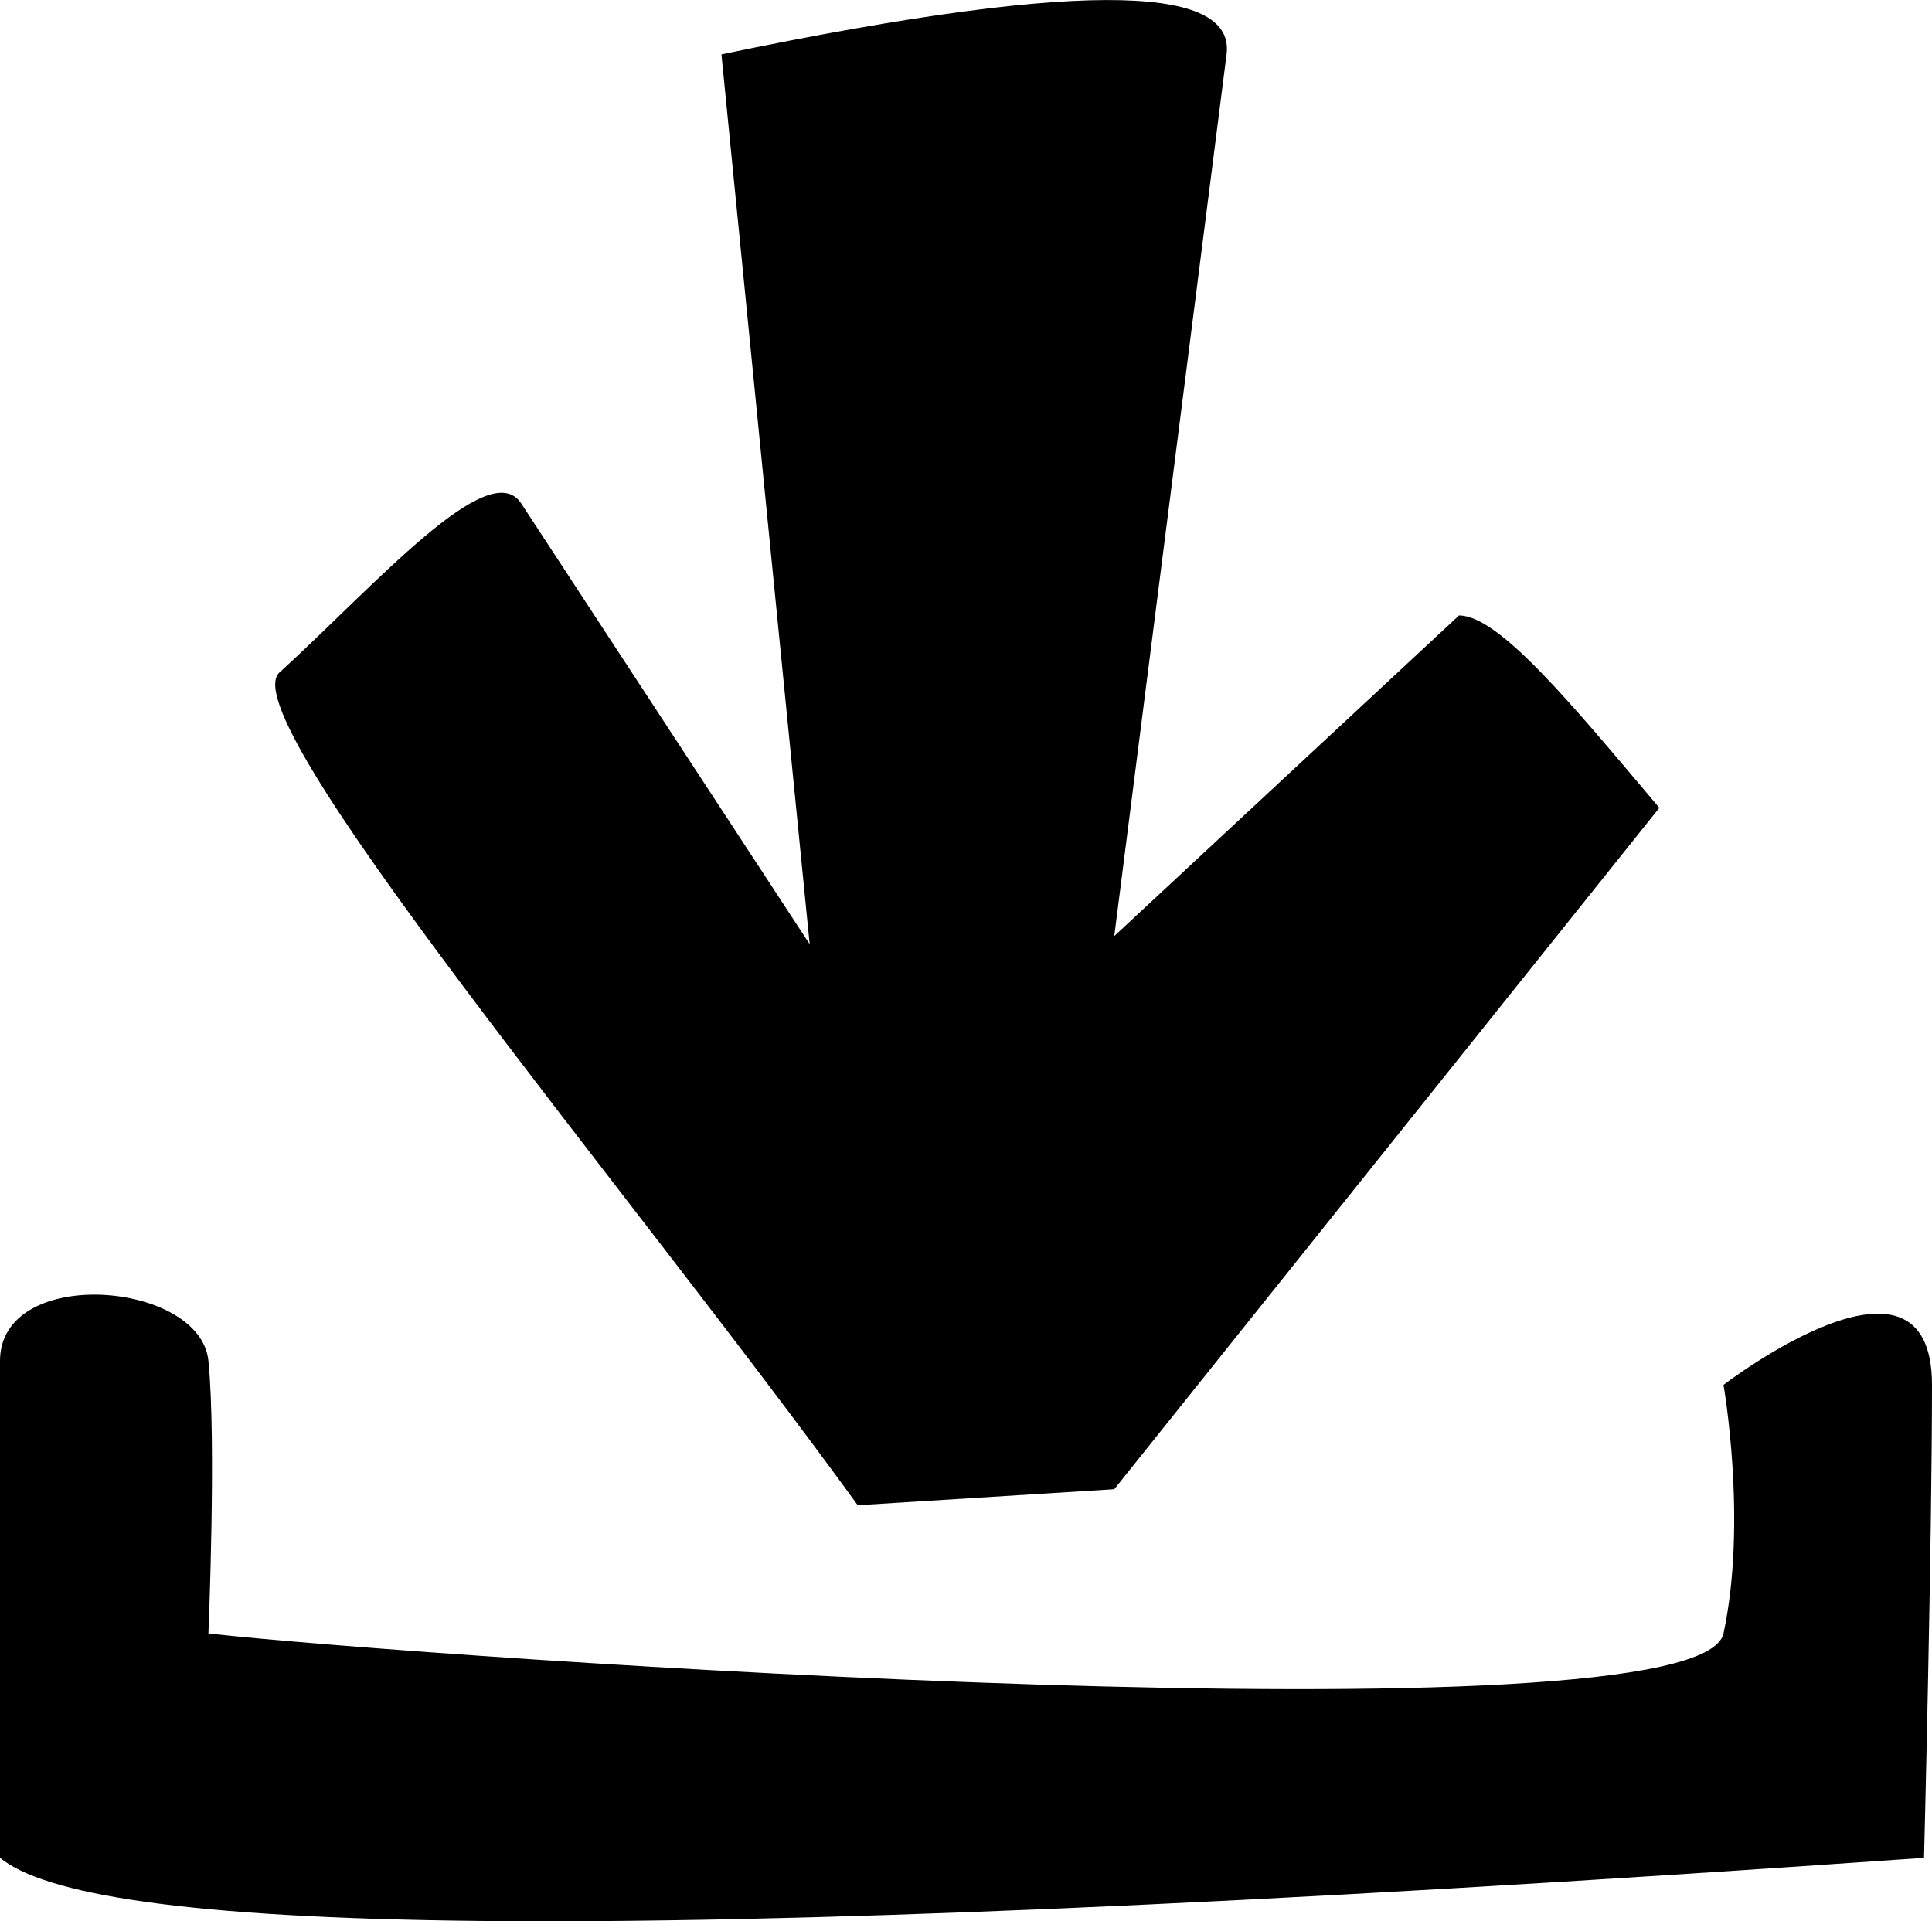<svg xmlns="http://www.w3.org/2000/svg" xml:space="preserve" width="24" height="23.869" viewBox="295.275 384.249 24 23.869">
  <path fill="#000" d="m310.512 384.923-1.395 10.955 4.282-3.983c.498 0 1.395 1.095 2.489 2.39l-6.771 8.465-3.187.199c-2.888-3.983-7.867-9.859-7.17-10.357 1.195-1.095 2.589-2.688 2.988-2.091l3.585 5.478-1.096-11.054c4.781-.997 6.374-.798 6.275-.002z"/>
	<path fill="#000" d="M319.176 407.33c-17.029 1.195-22.806.896-23.901 0v-6.174c0-1.195 2.49-.996 2.589 0 .1.995 0 3.386 0 3.386 2.688.299 18.522 1.394 18.821 0 .299-1.395 0-3.088 0-3.088s2.59-1.991 2.59 0c0 1.992-.099 5.876-.099 5.876z"/>
</svg>
